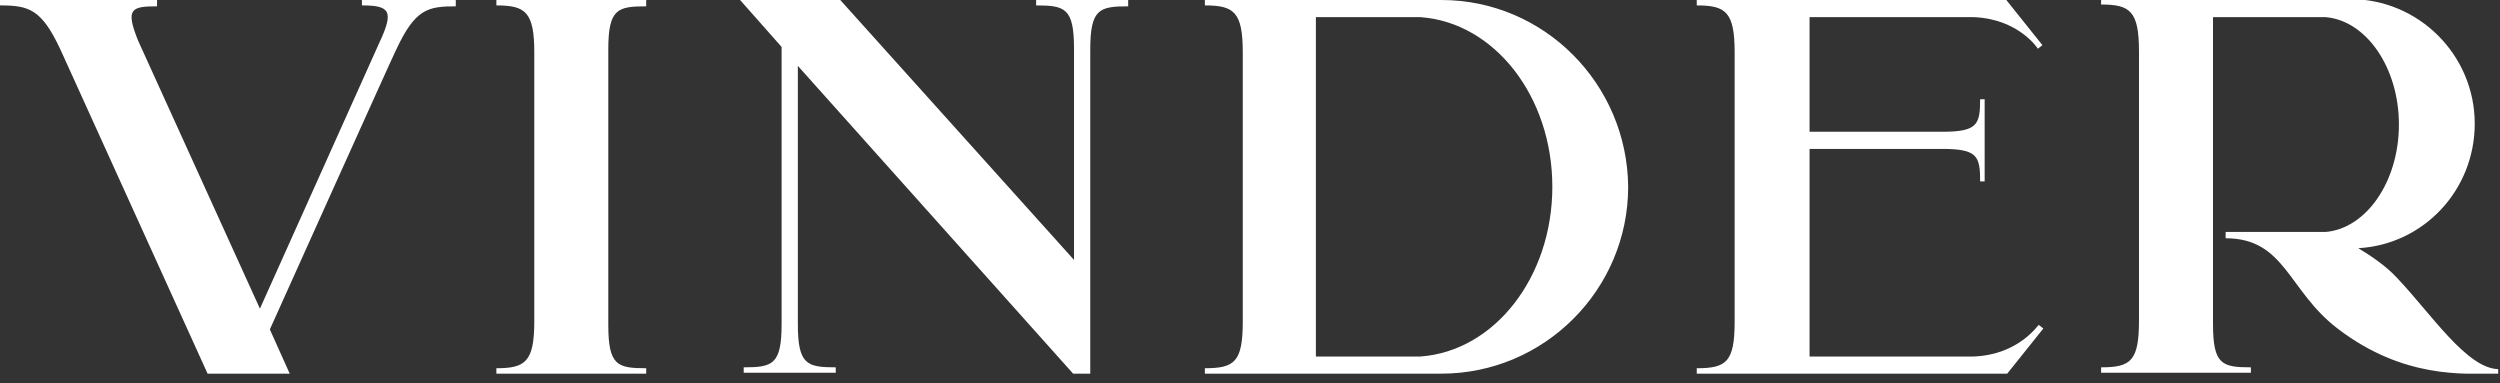<?xml version="1.0" encoding="UTF-8"?> <svg xmlns="http://www.w3.org/2000/svg" width="235" height="36" viewBox="0 0 235 36" fill="none"><rect x="0" y="0" width="235" height="36" fill="#333333" stroke="none"/><g clip-path="url(#clip0_144_143)"><path d="M34.02 0V0.509C36.65 0.509 37.074 1.018 35.632 4.072L24.433 29.014L12.98 3.818C11.792 0.848 12.301 0.594 14.762 0.594V0H0V0.509C2.715 0.509 3.903 0.848 5.684 4.666L19.513 35.123H27.233L25.366 30.966C25.366 30.966 37.159 4.751 37.244 4.666C39.025 0.848 40.213 0.594 42.843 0.594V0H34.02Z" fill="white"></path><path d="M60.743 0.594V0H46.66V0.509C49.375 0.509 50.223 1.103 50.223 4.921V30.202C50.223 34.02 49.375 34.614 46.66 34.614V35.123H60.743V34.614C58.028 34.614 57.18 34.359 57.18 30.541V4.666C57.18 0.848 58.028 0.594 60.743 0.594Z" fill="white"></path><path d="M97.395 0V0.509C100.11 0.509 100.958 0.764 100.958 4.581V24.433L78.985 0H69.568L73.471 4.412V30.457C73.471 34.274 72.623 34.529 69.908 34.529V35.038H78.561V34.529C75.846 34.529 74.998 34.274 74.998 30.457V6.193L100.873 35.123H102.485V26.3V4.666C102.485 0.848 103.334 0.594 106.049 0.594V0H97.395Z" fill="white"></path><path d="M185.539 33.511H170.099V13.998H182.57C185.879 13.998 186.133 14.677 186.133 17.052H186.557V13.998V12.386V9.332H186.133C186.133 11.708 185.879 12.386 182.57 12.386H170.099V1.612H185.539C189.781 1.782 191.563 4.581 191.563 4.581L191.987 4.242L188.593 0H162.888H159.494V0.509C162.209 0.509 163.057 1.103 163.057 4.921V30.202C163.057 34.02 162.294 34.614 159.494 34.614V35.123H162.888H170.099H188.678L192.072 30.881L191.648 30.541C191.563 30.541 189.781 33.341 185.539 33.511Z" fill="white"></path><path d="M135.485 0H133.619H113.258V0.509C115.973 0.509 116.821 1.103 116.821 4.921V30.202C116.821 34.02 116.057 34.614 113.258 34.614V35.123H133.619C133.619 35.123 134.891 35.123 135.485 35.123C145.157 35.123 153.047 27.233 153.047 17.561C152.962 7.89 145.157 0 135.485 0ZM133.534 33.511H123.693V1.612H133.534C140.491 2.121 145.92 9.078 145.92 17.561C145.92 26.045 140.491 33.002 133.534 33.511Z" fill="white"></path><path d="M225.329 26.13C224.311 25.027 222.953 24.094 221.681 23.33C227.789 22.991 232.625 17.901 232.625 11.623C232.625 5.175 227.365 -0.085 220.917 -0.085H197.502V0.424C200.217 0.424 201.065 1.018 201.065 4.836V30.117C201.065 33.935 200.302 34.529 197.502 34.529V35.038H211.585V34.529C208.87 34.529 208.022 34.275 208.022 30.457V1.612H218.627C222.444 1.951 225.498 6.363 225.498 11.708C225.498 17.052 222.444 21.464 218.627 21.803H209.21V22.397C214.809 22.397 215.063 27.318 219.729 30.881C225.923 35.632 231.691 35.123 234.491 35.123C234.576 35.123 234.746 35.123 234.83 35.123V34.699C231.861 34.614 228.552 29.524 225.329 26.13Z" fill="white"></path></g><defs><clipPath id="clip0_144_143"><rect width="235" height="35.123" fill="white"></rect></clipPath></defs></svg> 